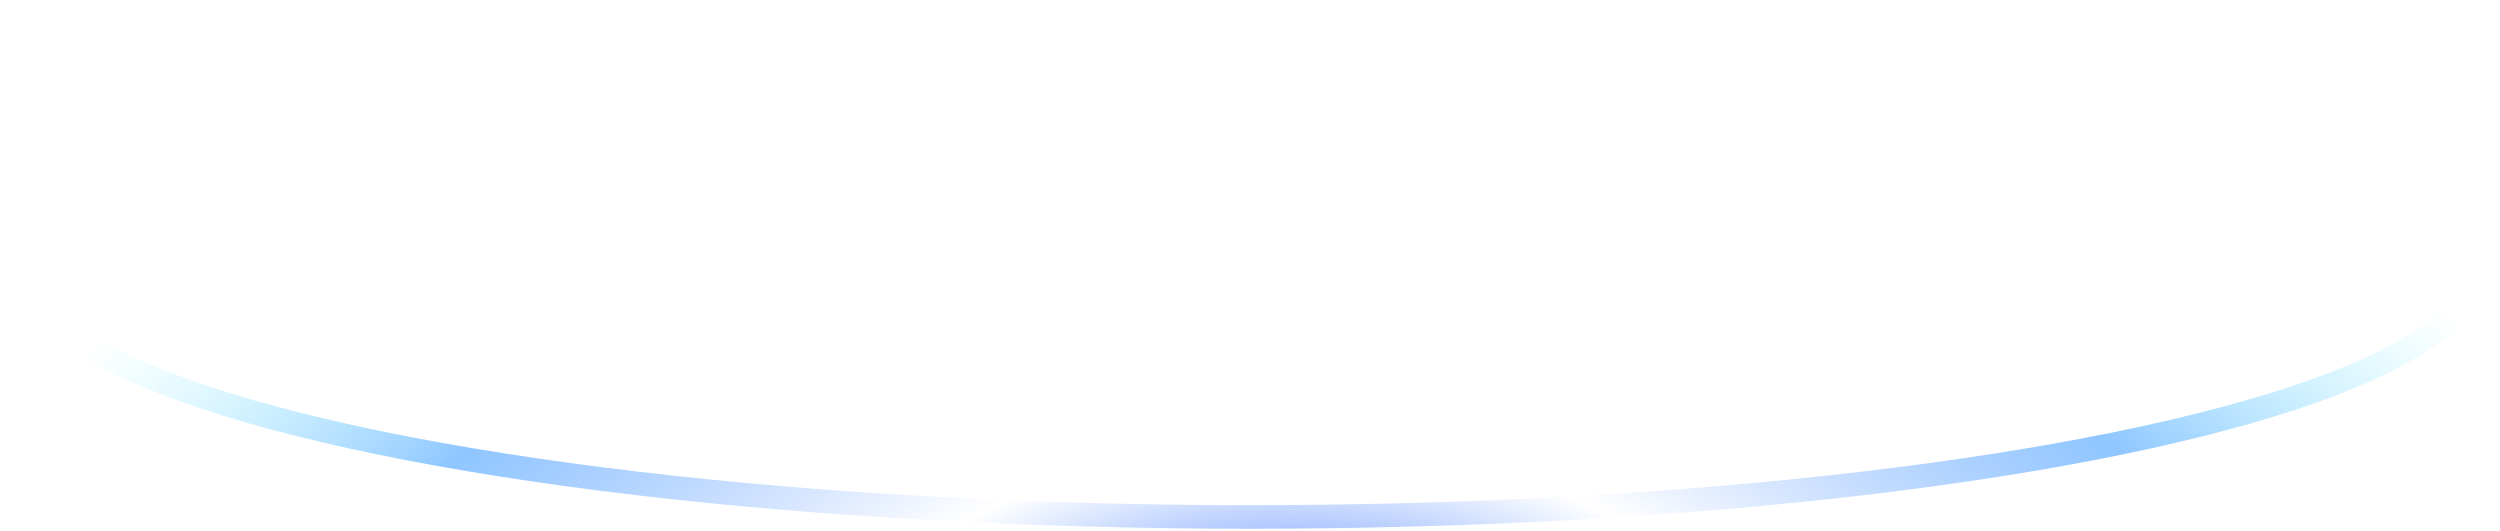 <svg width="212" height="45" viewBox="0 0 212 45" fill="none" xmlns="http://www.w3.org/2000/svg">
<ellipse cx="106" cy="22.573" rx="104.022" ry="21.264" stroke="url(#paint0_radial_0_792)" stroke-width="2"/>
<defs>
<radialGradient id="paint0_radial_0_792" cx="0" cy="0" r="1" gradientUnits="userSpaceOnUse" gradientTransform="translate(109.655 52.032) rotate(-90) scale(47.844 116.751)">
<stop offset="0.055" stop-color="#769CFF"/>
<stop offset="0.291" stop-color="#7FABFF" stop-opacity="0"/>
<stop offset="0.671" stop-color="#8FC6FF"/>
<stop offset="1" stop-color="#ADFAFF" stop-opacity="0"/>
</radialGradient>
</defs>
</svg>
